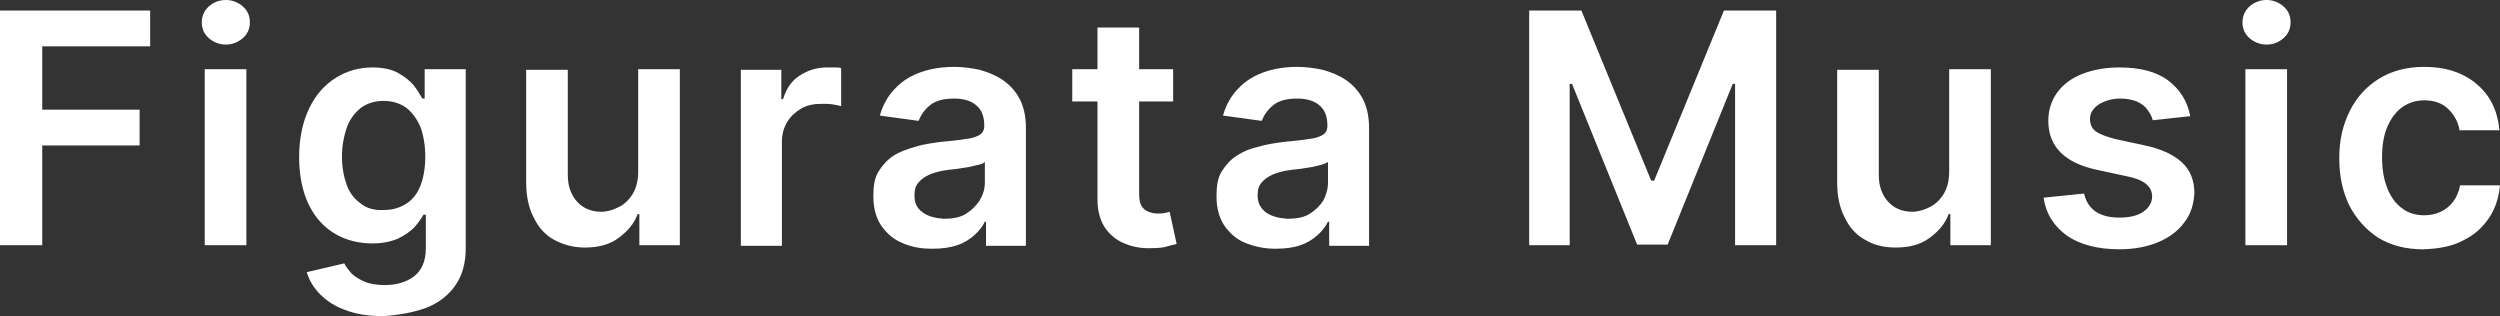<?xml version="1.0" encoding="UTF-8"?>
<svg id="Layer_1" data-name="Layer 1" xmlns="http://www.w3.org/2000/svg" viewBox="0 0 2597.52 328.5">
  <rect x="0" y="0" width="2597.52" height="328.5" fill="#333333" stroke="none"/>
  <defs>
    <style>
      .cls-1 {
        fill: #fff;
      }
    </style>
  </defs>
  <path class="cls-1" d="m43.88,254.75v-103.61h101.17v-37.18H43.88V48.15h112.14V10.97H0v243.78h43.88Zm212.09,0V71.92h-43.27v182.84h43.27Zm-3.66-215.14c4.88-4.27,7.31-9.75,7.31-16.46s-2.44-12.19-7.31-16.46c-4.88-4.27-10.97-6.7-17.67-6.7s-12.8,2.44-17.67,6.7c-4.88,4.27-7.31,10.36-7.31,16.46,0,6.7,2.44,12.19,7.31,16.46s10.97,6.7,17.67,6.7,12.8-2.44,17.67-6.7h0Zm190.15,280.35c12.8-4.88,23.16-12.8,30.47-23.16,7.31-10.36,10.97-23.16,10.97-39.01V71.92h-42.66v30.47h-2.44c-2.44-4.27-5.49-9.14-9.14-14.02-4.27-4.88-9.75-9.14-16.46-12.8-6.7-3.66-15.85-5.49-26.21-5.49-14.02,0-26.82,3.66-38.4,10.97s-20.72,17.67-27.43,31.69c-6.7,14.02-10.36,31.08-10.36,50.59s3.66,36.57,10.36,49.98,15.85,23.16,27.43,29.86,24.38,9.75,38.4,9.75c10.36,0,18.89-1.83,26.21-4.88,6.7-3.05,12.8-7.31,17.07-11.58,4.27-4.88,7.31-9.14,9.75-13.41h2.44v34.74c0,13.41-4.27,23.16-12.19,29.25-7.92,6.09-18.28,9.14-30.47,9.14-8.53,0-15.85-1.22-21.33-3.66s-10.36-5.49-13.41-8.53c-3.05-3.66-6.09-7.31-7.31-10.36l-39.01,9.14c2.44,8.53,7.31,16.46,14.02,23.16s15.85,12.8,26.82,16.46c10.97,4.27,24.38,6.09,39.61,6.09,15.24-1.22,29.86-3.66,43.27-8.53h0Zm-67.65-108.48c-6.7-4.88-11.58-10.97-14.63-19.5-3.05-8.53-4.88-18.28-4.88-29.25s1.83-20.72,4.88-29.86c3.05-8.53,7.92-15.24,14.63-20.72,6.7-4.88,14.63-7.31,23.77-7.31s17.07,2.44,23.77,7.31c6.09,4.88,10.97,11.58,14.63,20.11,3.05,8.53,4.88,18.89,4.88,30.47s-1.83,21.94-4.88,29.86-7.92,14.63-14.63,18.89-14.02,6.7-23.16,6.7c-10.36.61-18.28-1.83-24.38-6.7h0Zm282.79-10.36c-3.66,6.09-8.53,10.97-14.63,14.02s-12.19,4.88-18.28,4.88c-10.36,0-18.89-3.66-24.99-10.36s-9.75-15.85-9.75-27.43v-109.7h-43.27v116.41c0,14.63,2.44,26.82,7.92,37.18,4.88,10.36,12.19,18.28,21.33,23.16,9.14,4.88,19.5,7.92,31.69,7.92,14.02,0,25.6-3.05,34.74-9.75,9.14-6.7,16.46-14.63,20.11-24.99h1.83v32.3h42.05V71.92h-43.27v106.05c0,9.14-1.83,17.06-5.49,23.16h0Zm154.8,53.63v-107.26c0-7.92,1.83-14.63,5.49-20.72s8.53-10.36,14.63-14.02c6.09-3.66,13.41-4.88,21.33-4.88,3.66,0,7.31,0,11.58.61,3.66.61,6.7,1.22,8.53,1.83v-39.61c-1.83-.61-4.27-.61-7.31-.61h-7.92c-10.36,0-19.5,3.05-28.04,8.53s-14.02,14.02-17.07,24.38h-1.83v-30.47h-42.05v182.84h42.66v-.61Zm182.23,0c7.31-2.44,12.8-6.09,17.67-10.36s8.53-9.14,10.97-14.02h1.22v24.99h41.44v-122.5c0-12.19-2.44-22.55-6.7-30.47-4.27-7.92-10.36-14.63-17.67-19.5-7.31-4.88-15.24-7.92-23.77-10.36-8.53-1.83-17.67-3.05-26.21-3.05-12.8,0-24.38,1.83-34.74,5.49-10.36,3.66-19.5,9.14-26.82,17.07-7.31,7.31-12.8,17.07-15.85,28.04l40.22,5.49c2.44-6.09,6.09-11.58,12.19-16.46,6.09-4.88,14.63-6.7,24.99-6.7,9.75,0,17.67,2.44,23.16,7.31,5.49,4.88,7.92,11.58,7.92,20.72v.61c0,4.27-1.83,7.31-4.88,9.14s-7.92,3.66-14.63,4.27c-6.7,1.22-15.24,1.83-26.21,3.05-9.14,1.22-17.67,2.44-25.6,4.88-7.92,2.44-15.85,4.88-22.55,9.14s-11.58,9.75-15.85,16.46-5.49,15.24-5.49,25.6c0,12.19,2.44,21.94,7.92,30.47,5.49,7.92,12.8,14.63,21.94,18.28,9.14,4.27,19.5,6.09,31.08,6.09,10.97,0,18.89-1.22,26.21-3.66h0Zm-35.96-34.13c-6.09-4.27-8.53-9.75-8.53-17.67,0-5.49,1.22-10.36,4.27-13.41,3.05-3.66,6.7-6.09,12.19-8.53,4.88-1.83,10.97-3.66,17.07-4.27,3.05-.61,6.09-.61,10.36-1.22,3.66-.61,7.92-1.22,11.58-1.83,4.27-.61,7.31-1.83,10.97-2.44s5.49-1.83,6.7-3.05v21.33c0,6.7-1.83,12.8-5.49,18.89-3.66,5.49-8.53,10.36-14.63,14.02-6.09,3.66-14.02,4.88-22.55,4.88-8.53-.61-16.46-2.44-21.94-6.7h0Zm155.41-148.71v33.52h104.83v-33.52h-104.83Zm26.21,135.3c0,11.58,2.44,20.72,7.31,28.64,4.88,7.31,11.58,13.41,20.72,17.07,8.53,3.66,18.28,5.49,29.25,4.88,6.09,0,11.58-.61,15.24-1.83,4.27-1.22,7.31-1.83,9.75-2.44l-7.31-33.52c-1.22.61-3.05.61-4.88,1.22-2.44.61-4.88.61-7.31.61-3.66,0-6.7-.61-9.75-1.83-3.05-1.22-5.49-3.05-7.31-6.09-1.83-3.05-2.44-7.31-2.44-13.41V28.64h-43.27v178.57h0Zm210.87,47.54c7.31-2.44,12.8-6.09,17.67-10.36s8.53-9.14,10.97-14.02h1.22v24.99h41.44v-122.5c0-12.19-2.44-22.55-6.7-30.47-4.27-7.92-10.36-14.63-17.67-19.5-7.31-4.88-15.24-7.92-23.77-10.36-8.53-1.83-17.67-3.05-26.21-3.05-12.8,0-24.38,1.83-34.74,5.49-10.36,3.66-19.5,9.14-26.82,17.07-7.31,7.31-12.8,17.07-15.85,28.04l40.22,5.49c2.44-6.09,6.09-11.58,12.19-16.46,6.09-4.88,14.63-6.7,24.99-6.7,9.75,0,17.67,2.44,23.16,7.31,5.49,4.88,7.92,11.58,7.92,20.72v.61c0,4.27-1.83,7.31-4.88,9.14s-7.92,3.66-14.63,4.27c-6.7,1.22-15.24,1.83-26.21,3.05-9.14,1.22-17.67,2.44-25.6,4.88-8.53,1.83-15.85,4.88-22.55,9.14s-11.58,9.75-15.85,16.46c-4.27,6.7-5.49,15.24-5.49,25.6,0,12.19,2.44,21.94,7.92,30.47,5.49,7.92,12.8,14.63,21.94,18.28,9.14,3.66,19.5,6.09,31.08,6.09,10.97,0,19.5-1.22,26.21-3.66h0Zm-35.96-34.13c-5.49-4.27-8.53-9.75-8.53-17.67,0-5.49,1.22-10.36,4.27-13.41,3.05-3.66,6.7-6.09,12.19-8.53,4.88-1.83,10.97-3.66,17.07-4.27,3.05-.61,6.09-.61,10.36-1.22,3.66-.61,7.92-1.22,11.58-1.83,4.27-.61,7.31-1.83,10.97-2.44,3.05-1.22,5.49-1.83,6.7-3.05v21.33c0,6.7-1.83,12.8-4.88,18.89-3.66,5.49-8.53,10.36-14.63,14.02-6.09,3.66-14.02,4.88-22.55,4.88-9.14-.61-16.46-2.44-22.55-6.7h0Zm273.04,34.13h42.66V87.15h2.44l67.65,166.99h31.69l67.65-166.99h2.44v167.6h42.66V10.97h-54.24l-72.53,176.74h-3.05l-72.53-176.74h-54.24v243.78h-.61Zm431.5-53.63c-3.66,6.09-8.53,10.97-14.63,14.02s-12.19,4.88-18.28,4.88c-10.36,0-18.89-3.66-24.99-10.36-6.09-6.7-9.75-15.85-9.75-27.43v-109.7h-43.27v116.41c0,14.63,2.44,26.82,7.92,37.18,4.88,10.36,12.19,18.28,21.33,23.16,9.14,5.49,19.5,7.92,31.69,7.92,14.02,0,25.6-3.05,34.74-9.75s16.46-14.63,20.11-24.99h1.83v32.3h42.05V71.92h-43.27v106.05c0,9.14-1.83,17.06-5.49,23.16h0Zm232.81-117.63c-12.19-9.14-29.25-13.41-50.59-13.41-14.63,0-27.43,2.44-38.4,6.7-10.97,4.27-20.11,10.97-26.21,19.5-6.09,8.53-9.14,18.28-9.14,29.25,0,13.41,4.27,24.38,12.8,32.91s21.33,14.63,39.01,18.28l31.08,6.7c8.53,1.83,14.63,4.27,18.89,7.92,4.27,3.66,6.09,7.92,6.09,12.8,0,6.09-3.05,11.58-9.14,15.85s-14.63,6.09-24.99,6.09c-9.75,0-17.67-1.83-24.38-6.09-6.09-4.27-10.36-10.36-12.19-18.89l-42.05,4.27c2.44,17.07,10.97,29.86,24.38,39.61,13.41,9.14,31.69,14.02,54.24,14.02,15.24,0,28.64-2.44,40.22-7.31,11.58-4.88,20.72-11.58,27.43-20.72,6.7-8.53,9.75-18.89,10.36-30.47,0-12.8-4.27-23.77-12.8-31.69-8.53-7.92-21.33-14.02-38.4-17.67l-31.08-6.7c-9.14-2.44-15.85-4.88-20.11-7.92-4.27-3.05-6.09-7.92-6.09-12.8,0-6.09,3.05-10.97,9.14-15.24,6.09-3.66,13.41-6.09,22.55-6.09,6.7,0,12.19,1.22,17.07,3.05,4.88,2.44,8.53,4.88,10.97,8.53s4.88,7.31,5.49,10.97l39.01-4.27c-3.05-15.85-10.97-28.04-23.16-37.18h0Zm123.72,171.26V71.92h-43.27v182.84h43.27Zm-3.66-215.14c4.88-4.27,7.31-9.75,7.31-16.46s-2.44-12.19-7.31-16.46c-4.88-4.27-10.97-6.7-17.67-6.7s-12.8,2.44-17.67,6.7-7.31,10.36-7.31,16.46c0,6.7,2.44,12.19,7.31,16.46,4.88,4.27,10.97,6.7,17.67,6.7,7.31,0,12.8-2.44,17.67-6.7h0Zm186.49,210.26c11.58-5.49,20.11-13.41,26.82-23.16,6.7-9.75,10.36-21.33,11.58-34.13h-41.44c-1.22,6.7-3.66,12.19-7.31,17.07s-7.92,7.92-12.8,10.36c-4.88,2.44-10.97,3.66-17.07,3.66-9.14,0-17.07-2.44-23.16-7.31-6.7-4.88-11.58-11.58-15.24-20.72s-5.49-19.5-5.49-32.3,1.83-23.16,5.49-31.69c3.66-8.53,9.14-15.85,15.24-20.11,6.7-4.88,14.63-7.31,23.16-7.31,10.36,0,18.89,3.05,24.99,9.14,6.09,6.09,10.36,13.41,11.58,21.94h41.44c-1.22-13.41-4.88-24.99-11.58-34.74-6.7-9.75-15.85-17.67-27.43-23.16s-24.38-7.92-39.61-7.92c-17.67,0-33.52,4.27-46.32,12.19-12.8,7.92-23.16,18.89-30.47,33.52-7.31,14.63-10.97,30.47-10.97,49.37s3.66,34.74,10.36,48.76c7.31,14.02,17.07,24.99,29.86,33.52,12.8,7.92,28.64,12.19,46.93,12.19,16.46-.61,29.86-3.05,41.44-9.14h0Z"/>
</svg>